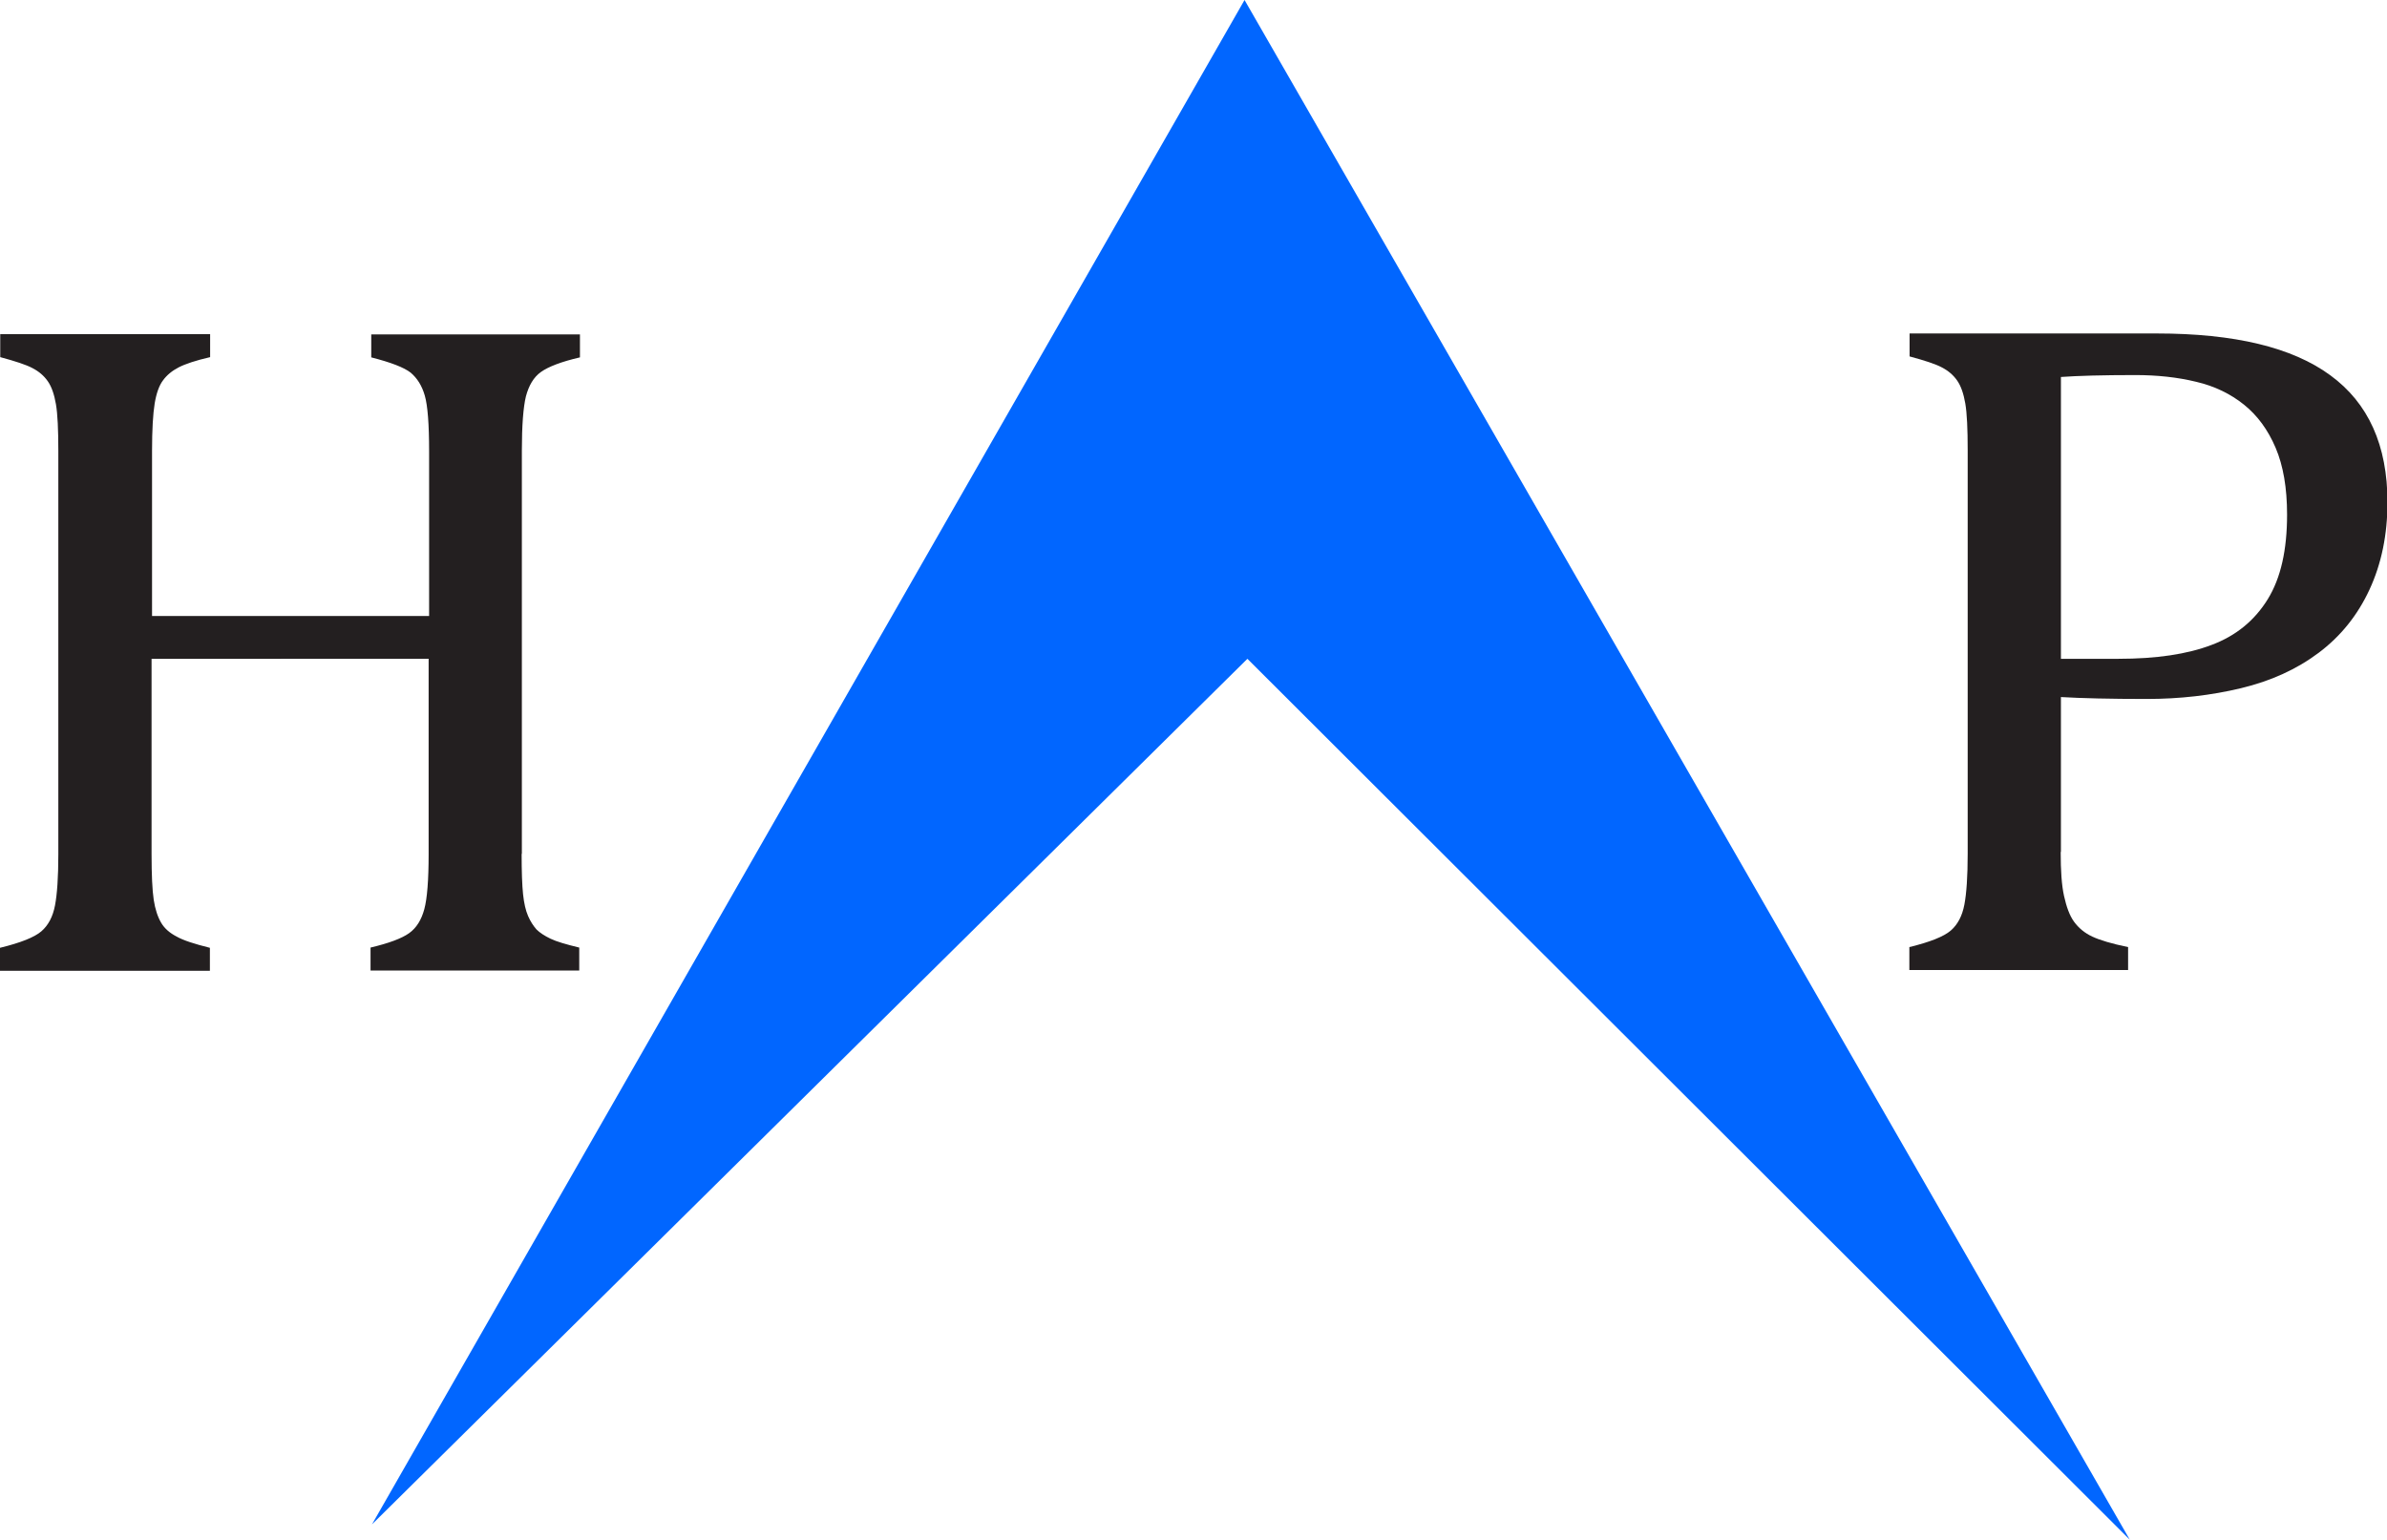 <?xml version="1.0" encoding="UTF-8"?>
<svg id="Layer_1" xmlns="http://www.w3.org/2000/svg" version="1.1" viewBox="0 0 99.85 64.41">
  <!-- Generator: Adobe Illustrator 29.5.1, SVG Export Plug-In . SVG Version: 2.1.0 Build 141)  -->
  <defs>
    <style>
      .st0 {
        fill: #231f20;
      }

      .st1 {
        fill: #0166ff;
        fill-rule: evenodd;
      }
    </style>
  </defs>
  <path class="st0" d="M21.82,35.71c0,.75.02,1.32.06,1.7.04.38.11.68.21.91.1.23.22.41.35.56.14.14.34.27.59.39s.66.24,1.2.37v.96h-8.73v-.96c.76-.18,1.3-.38,1.61-.6.31-.22.52-.56.64-1.01.12-.45.18-1.22.18-2.3v-8.17H6.34v8.17c0,.87.03,1.51.09,1.91.06.4.17.72.31.96s.36.43.65.58c.28.16.75.31,1.39.47v.96H0v-.96c.86-.21,1.44-.44,1.73-.69s.48-.61.57-1.08c.09-.47.14-1.18.14-2.14v-16.87c0-.9-.03-1.55-.1-1.96-.07-.41-.18-.73-.34-.96-.16-.23-.37-.41-.64-.55-.26-.14-.72-.29-1.35-.46v-.96h8.78v.96c-.61.14-1.05.29-1.32.43-.27.14-.49.32-.65.54-.16.21-.28.54-.35.97s-.11,1.09-.11,1.99v6.9h11.59v-6.9c0-1.13-.06-1.9-.18-2.32-.12-.42-.32-.73-.59-.96-.28-.22-.83-.43-1.65-.64v-.96h8.73v.96c-.78.18-1.32.39-1.63.61s-.51.57-.63,1.02c-.11.45-.17,1.22-.17,2.28v16.87Z"/>
  <polygon class="st1" points="15.56 63.77 52.06 0 89.09 64.41 52.18 27.56 15.56 63.77"/>
  <path class="st0" d="M86.2,35.65c0,.77.04,1.38.14,1.83s.23.82.42,1.08.44.47.76.62c.32.15.82.3,1.5.44v.96h-9.15v-.96c.86-.21,1.44-.44,1.73-.69s.48-.61.57-1.08c.09-.47.14-1.18.14-2.14v-16.87c0-.9-.03-1.55-.1-1.96-.07-.41-.18-.73-.34-.96-.16-.23-.37-.41-.64-.55-.26-.14-.72-.29-1.35-.46v-.96h10.34c3.25,0,5.67.58,7.26,1.75,1.59,1.16,2.39,2.93,2.39,5.31,0,1.35-.25,2.57-.75,3.65-.5,1.08-1.21,1.96-2.13,2.65-.92.69-2,1.18-3.25,1.48s-2.56.45-3.94.45c-1.54,0-2.74-.03-3.59-.08v6.47ZM86.2,27.56h2.42c1.57,0,2.87-.19,3.89-.58,1.02-.38,1.8-1.02,2.35-1.91s.81-2.07.81-3.54c0-1.12-.16-2.05-.48-2.8-.32-.75-.76-1.35-1.32-1.8-.56-.45-1.23-.78-2.01-.96-.78-.19-1.63-.28-2.54-.28-1.38,0-2.41.03-3.11.08v11.8Z"/>
</svg>